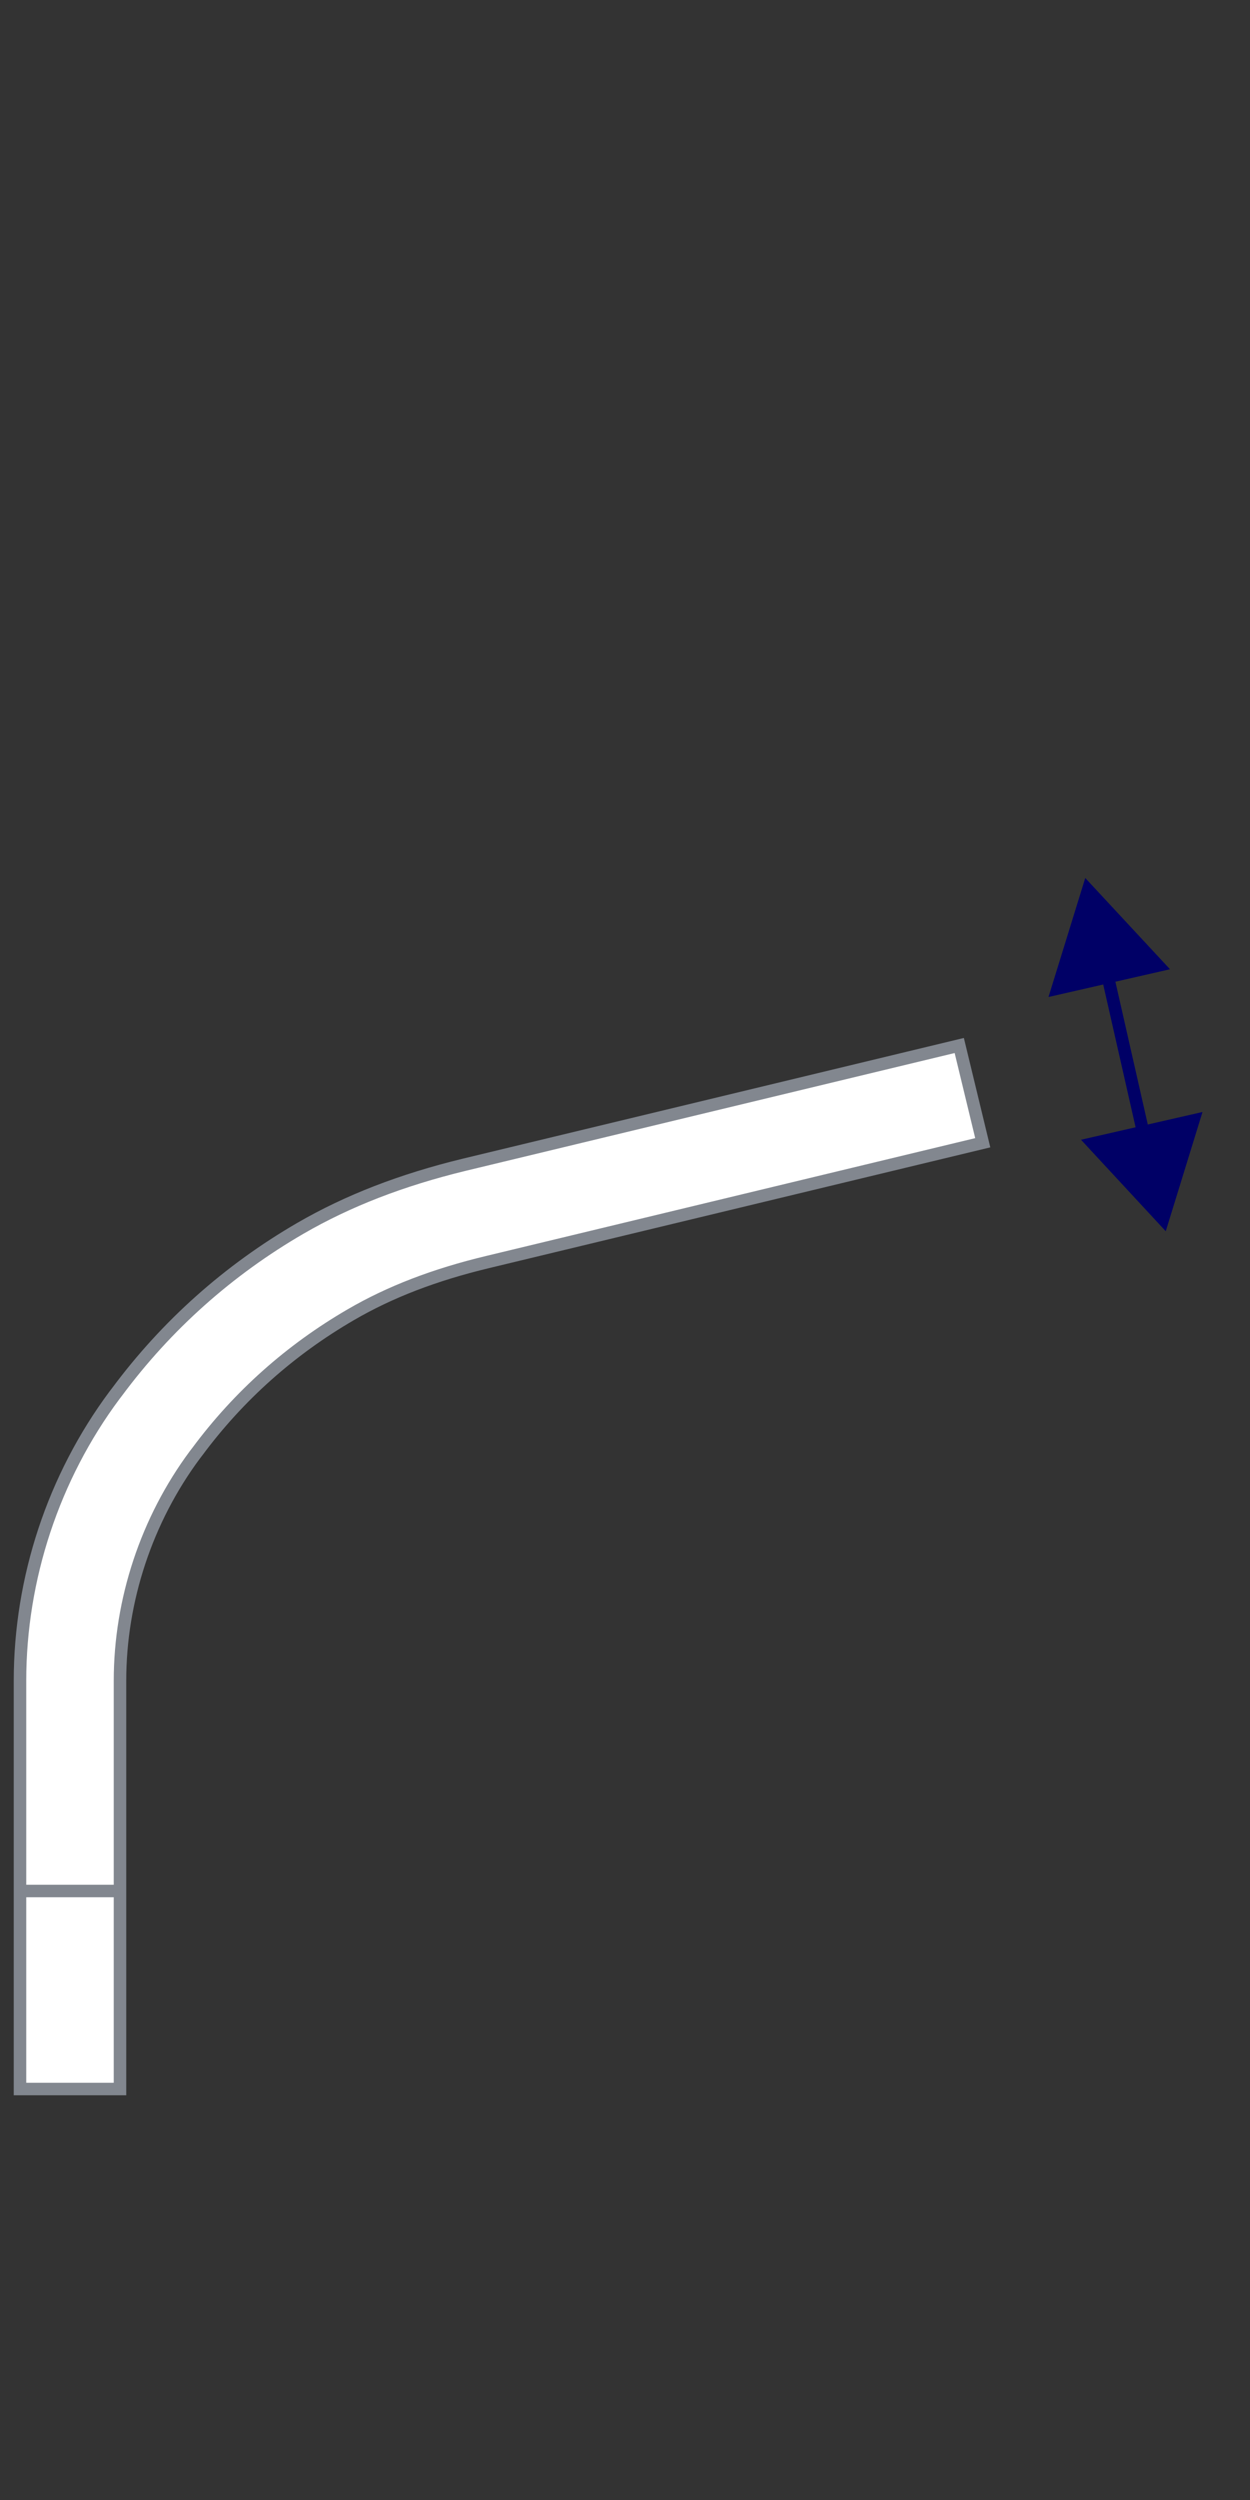 <?xml version="1.0" encoding="UTF-8"?>
<svg id="Layer_1" data-name="Layer 1" xmlns="http://www.w3.org/2000/svg" viewBox="0 0 50 100">
  <rect x="0" y="0" width="50" height="100" fill="#333333" stroke="none"/>
  <defs>
    <style>
      .cls-1 {
        fill: #fff;
      }

      .cls-1, .cls-2, .cls-3 {
        stroke-miterlimit: 10;
        stroke-width: .5px;
      }

      .cls-1, .cls-3 {
        stroke: #82878f;
      }

      .cls-4 {
        fill: #006;
        stroke-width: 0px;
      }

      .cls-2 {
        stroke: #006;
      }

      .cls-2, .cls-3 {
        fill: none;
      }
    </style>
  </defs>
  <g>
    <path class="cls-1" d="M4.8,83.56H.8v-16.33c0-4.09,1.34-8.14,3.78-11.42l.1-.13c1.98-2.67,4.46-4.88,7.34-6.55,1.9-1.1,4.04-1.93,6.55-2.54l19.8-4.77.94,3.89-19.8,4.77c-2.13.51-3.92,1.2-5.48,2.11-2.41,1.4-4.48,3.24-6.14,5.48l-.1.13c-1.92,2.59-2.99,5.8-2.99,9.03v16.33Z"/>
    <g>
      <line class="cls-2" x1="44.21" y1="38.61" x2="45.83" y2="45.75"/>
      <polygon class="cls-4" points="41.94 39.88 43.41 35.12 46.8 38.77 41.94 39.88"/>
      <polygon class="cls-4" points="43.24 45.59 46.63 49.25 48.1 44.48 43.24 45.59"/>
    </g>
  </g>
  <line class="cls-3" x1="4.8" y1="75.64" x2=".8" y2="75.64"/>
</svg>